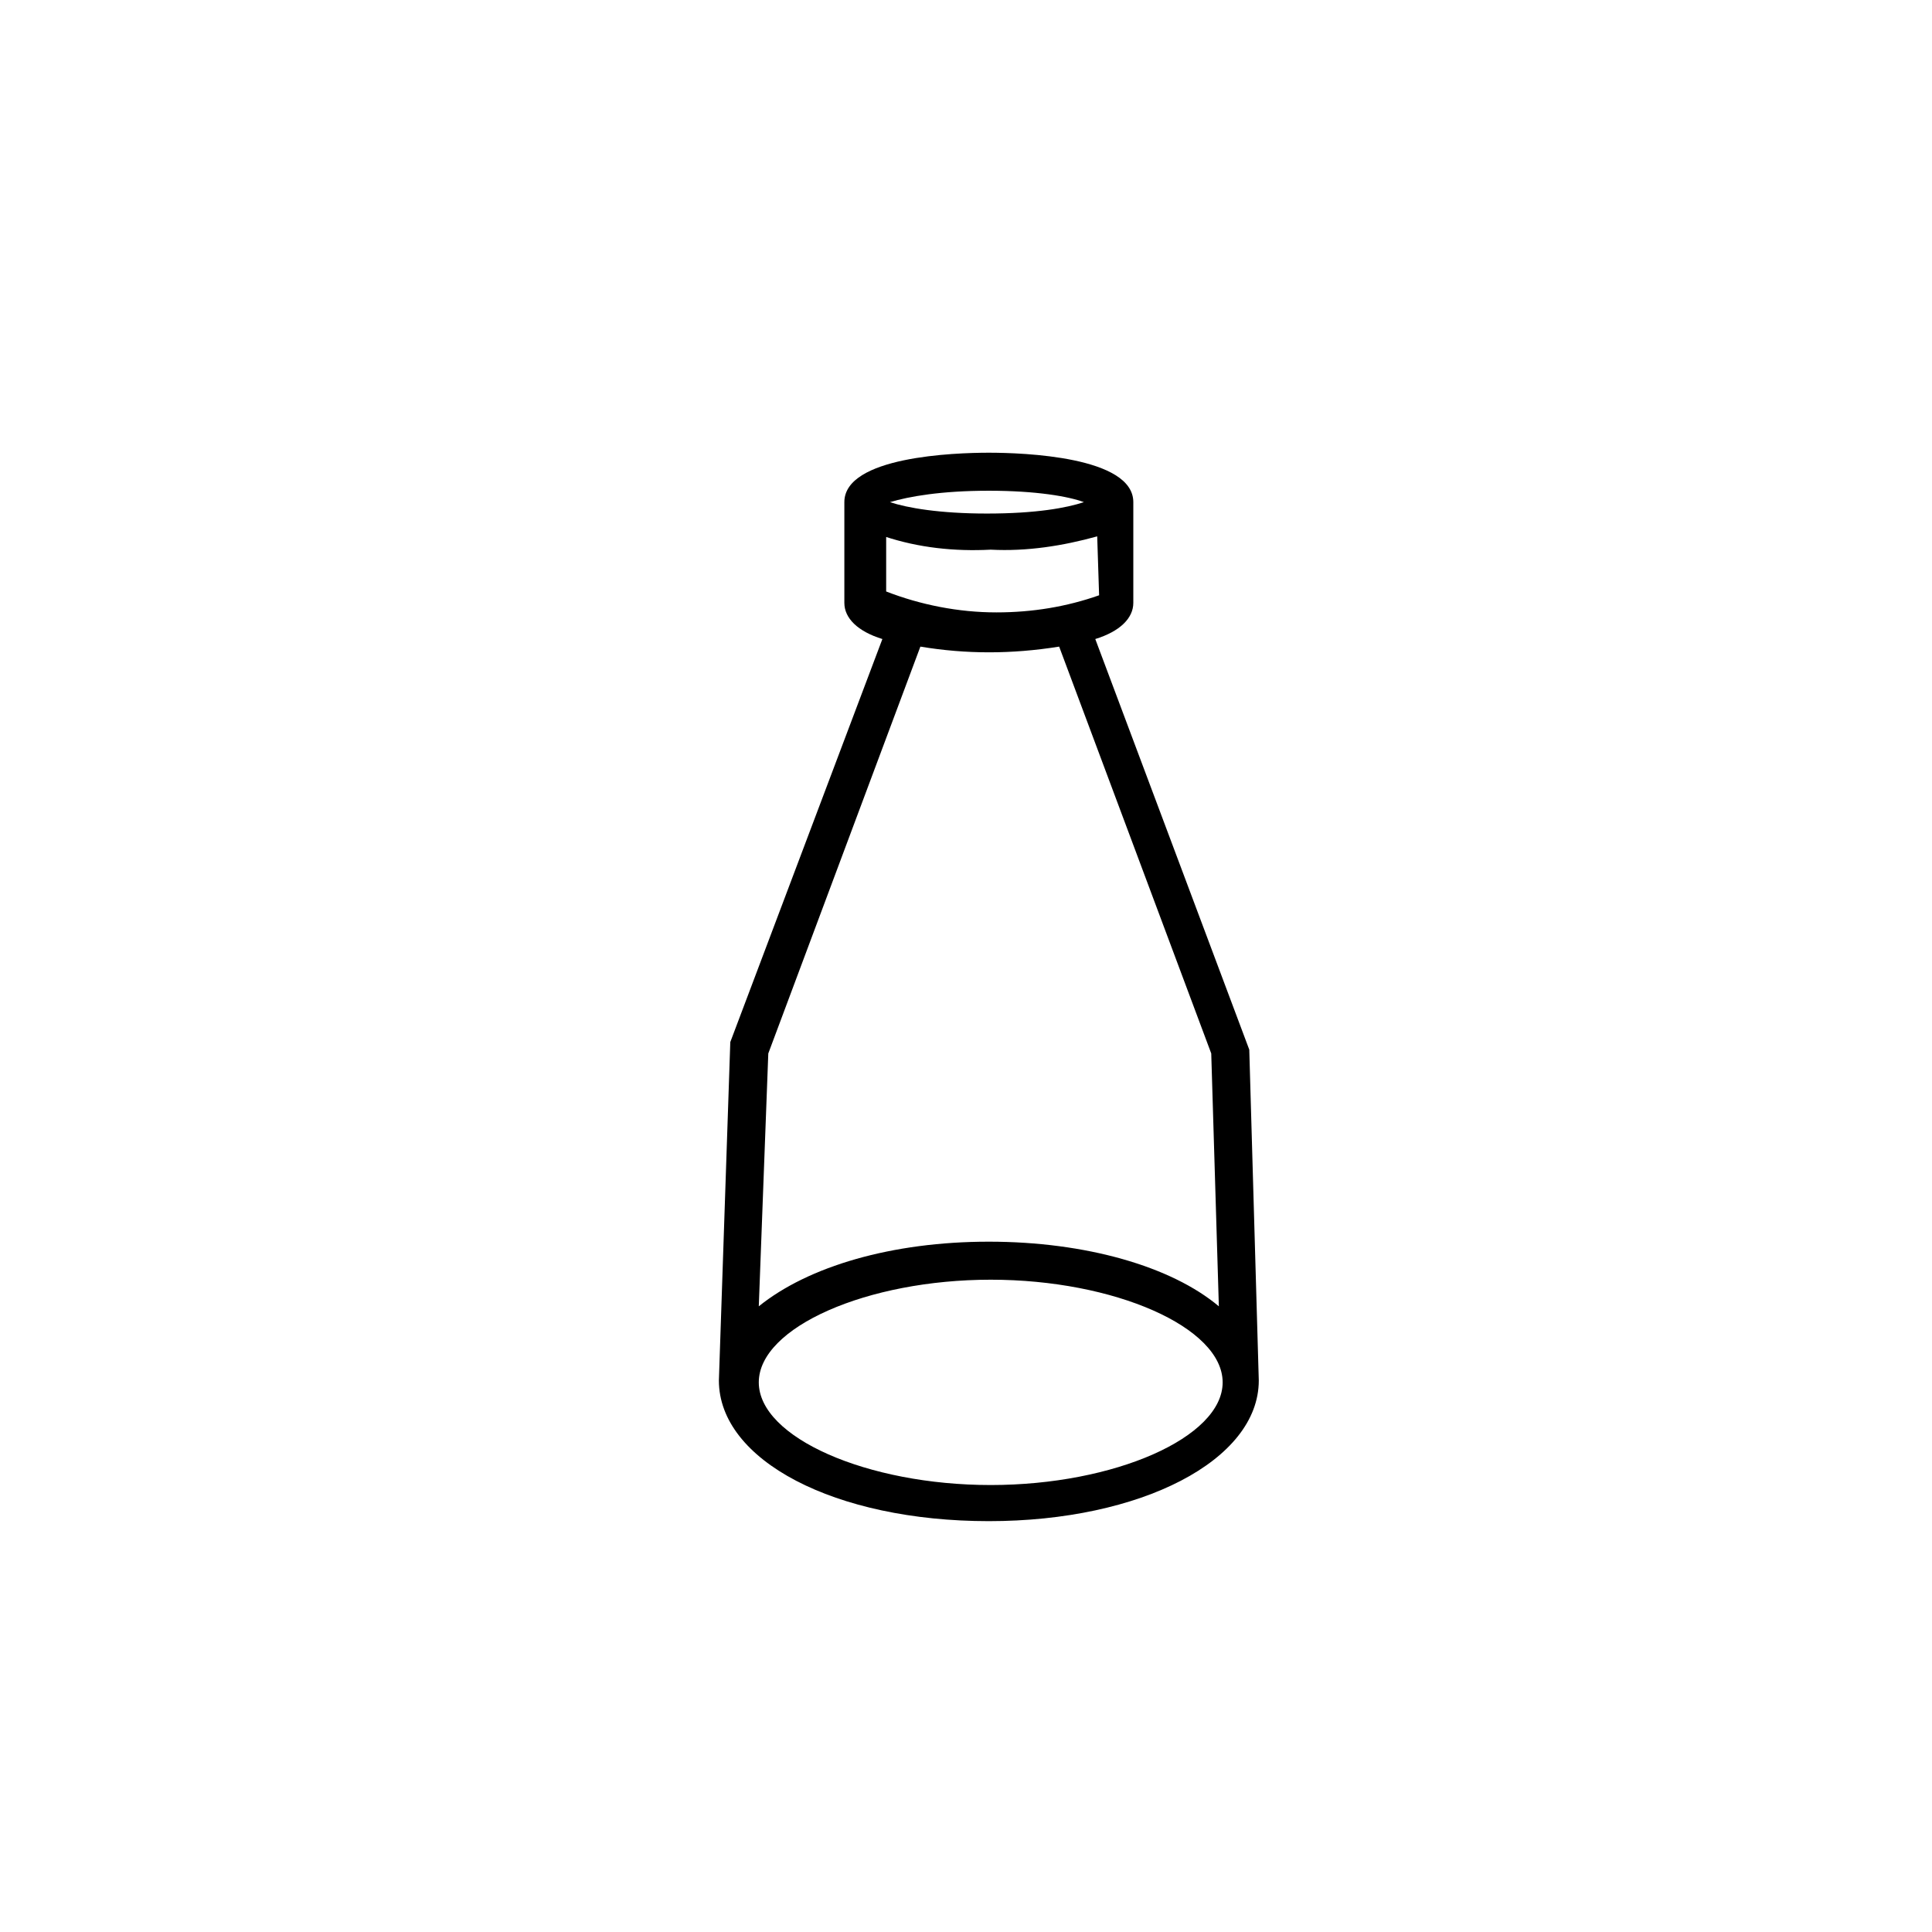 <?xml version="1.0" encoding="UTF-8"?>
<!-- Uploaded to: ICON Repo, www.iconrepo.com, Generator: ICON Repo Mixer Tools -->
<svg fill="#000000" width="800px" height="800px" version="1.1" viewBox="144 144 512 512" xmlns="http://www.w3.org/2000/svg">
 <path d="m475.07 422.17-40.809-108.82c6.551-2.016 10.078-5.543 10.078-9.574v-26.703c0-12.09-29.223-13.098-38.289-13.098-9.07 0-38.289 1.008-38.289 13.098v26.703c0 4.031 3.527 7.559 10.078 9.574l-40.305 106.81-3.023 89.68c0 21.16 30.73 37.281 71.539 37.281 40.305 0 71.539-16.121 71.539-37.281zm-69.023-148.12c12.594 0 21.16 1.512 25.191 3.023-4.535 1.512-12.594 3.023-25.695 3.023-12.594 0-21.16-1.512-25.695-3.023 5.039-1.512 13.605-3.023 26.199-3.023zm-27.707 12.09c9.07 3.023 18.641 4.031 28.215 3.527 9.574 0.504 19.145-1.008 28.215-3.527l0.504 15.617c-8.566 3.023-17.633 4.535-27.207 4.535-10.078 0-20.152-2.016-29.223-5.543v-14.609zm-30.734 137.04 40.305-107.82c12.09 2.016 24.184 2.016 36.777 0l40.305 107.82 2.016 67.008c-12.594-10.578-35.266-17.129-60.961-17.129-25.695 0-47.863 6.551-60.961 17.129zm58.945 114.37c-32.746 0-61.465-12.594-61.465-27.207 0-14.609 28.719-27.207 61.465-27.207s61.465 12.594 61.465 27.207c0 14.609-28.715 27.207-61.465 27.207z"/>
</svg>